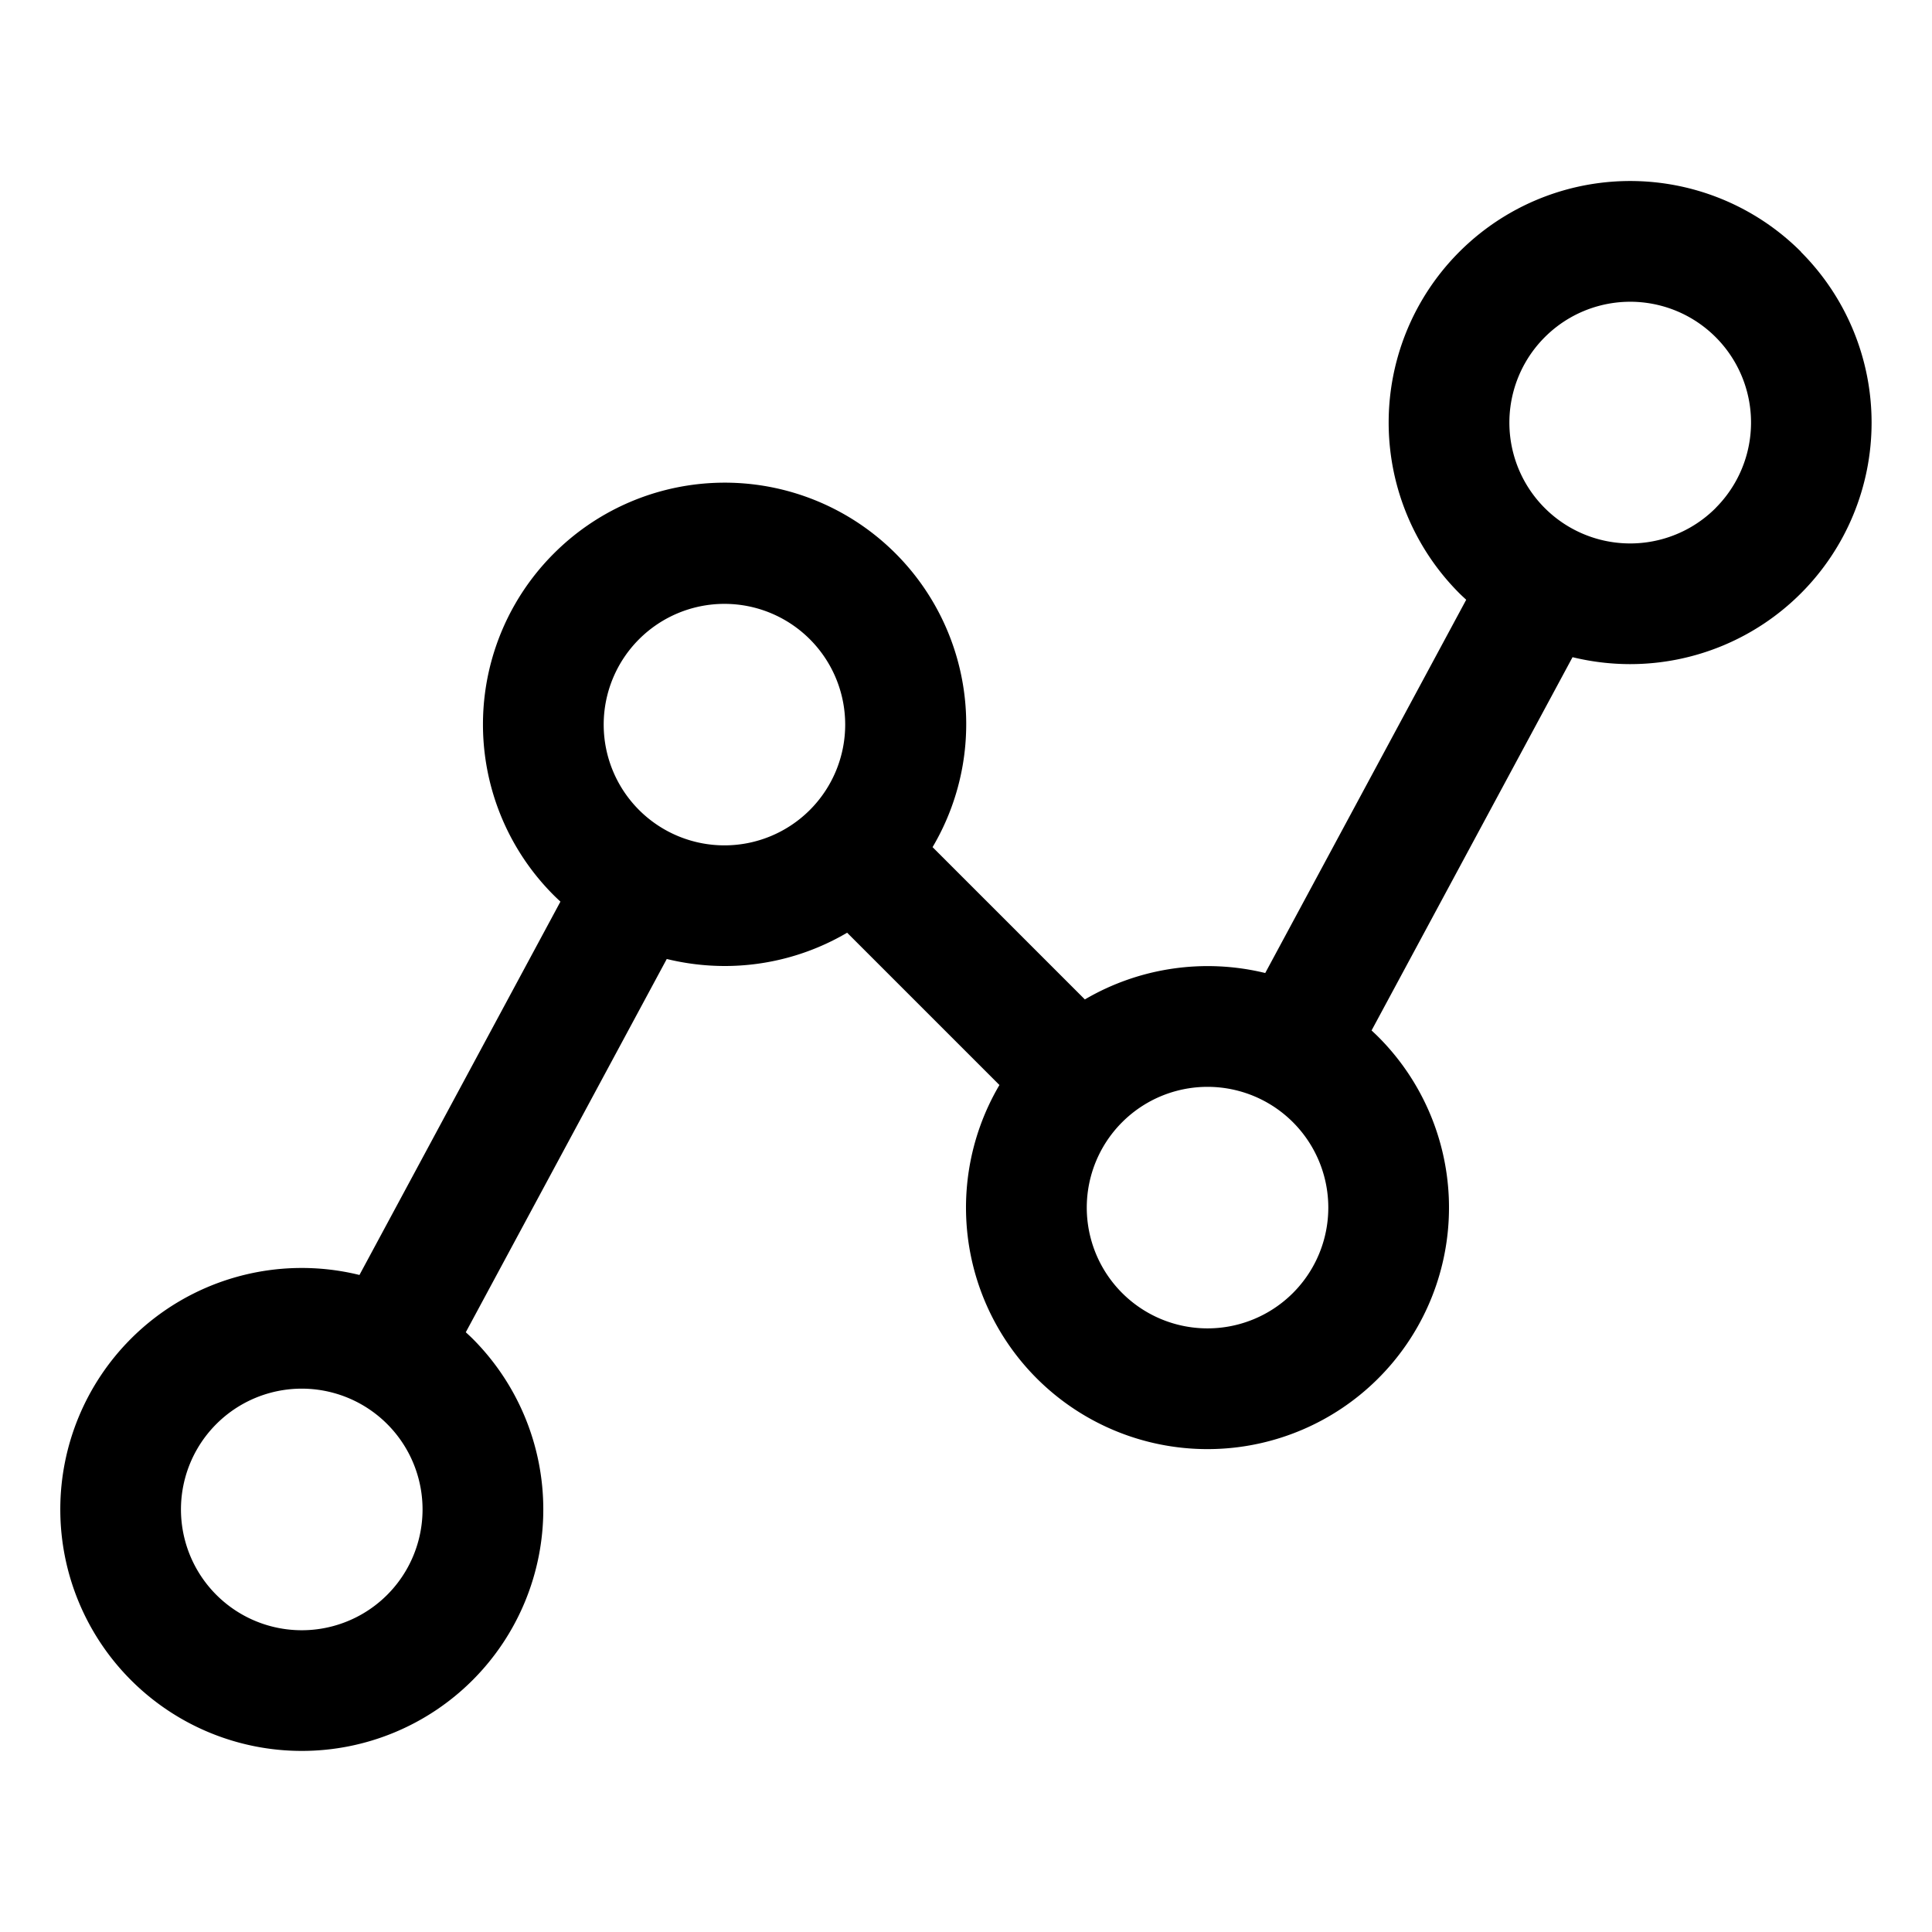 <svg xmlns="http://www.w3.org/2000/svg" viewBox="0 0 256 256" fill="currentColor"><path d="M238.64,33.36a32,32,0,0,0-45.26,0h0a32,32,0,0,0,0,45.26c.29.29.6.57.9.85l-26.63,49.46a32.19,32.19,0,0,0-23.9,3.5l-20.18-20.18a32,32,0,0,0-50.2-38.89h0a32,32,0,0,0,0,45.26c.29.29.59.57.89.85L47.63,168.94a32,32,0,0,0-30.27,8.44h0a32,32,0,1,0,45.26,0c-.29-.29-.6-.57-.9-.85l26.63-49.46A32.4,32.4,0,0,0,96,128a32,32,0,0,0,16.25-4.41l20.18,20.18a32,32,0,1,0,50.2-6.38c-.29-.29-.59-.57-.89-.85l26.63-49.46A32.33,32.33,0,0,0,216,88a32,32,0,0,0,22.63-54.62ZM51.3,211.33a16,16,0,0,1-22.63-22.64h0A16,16,0,1,1,51.3,211.33Zm33.38-104a16,16,0,0,1,0-22.63h0a16,16,0,1,1,0,22.63Zm86.64,64a16,16,0,0,1-22.63-22.63h0a16,16,0,0,1,22.63,22.63Zm56-104A16,16,0,1,1,204.7,44.67h0a16,16,0,0,1,22.63,22.64Z"/></svg>